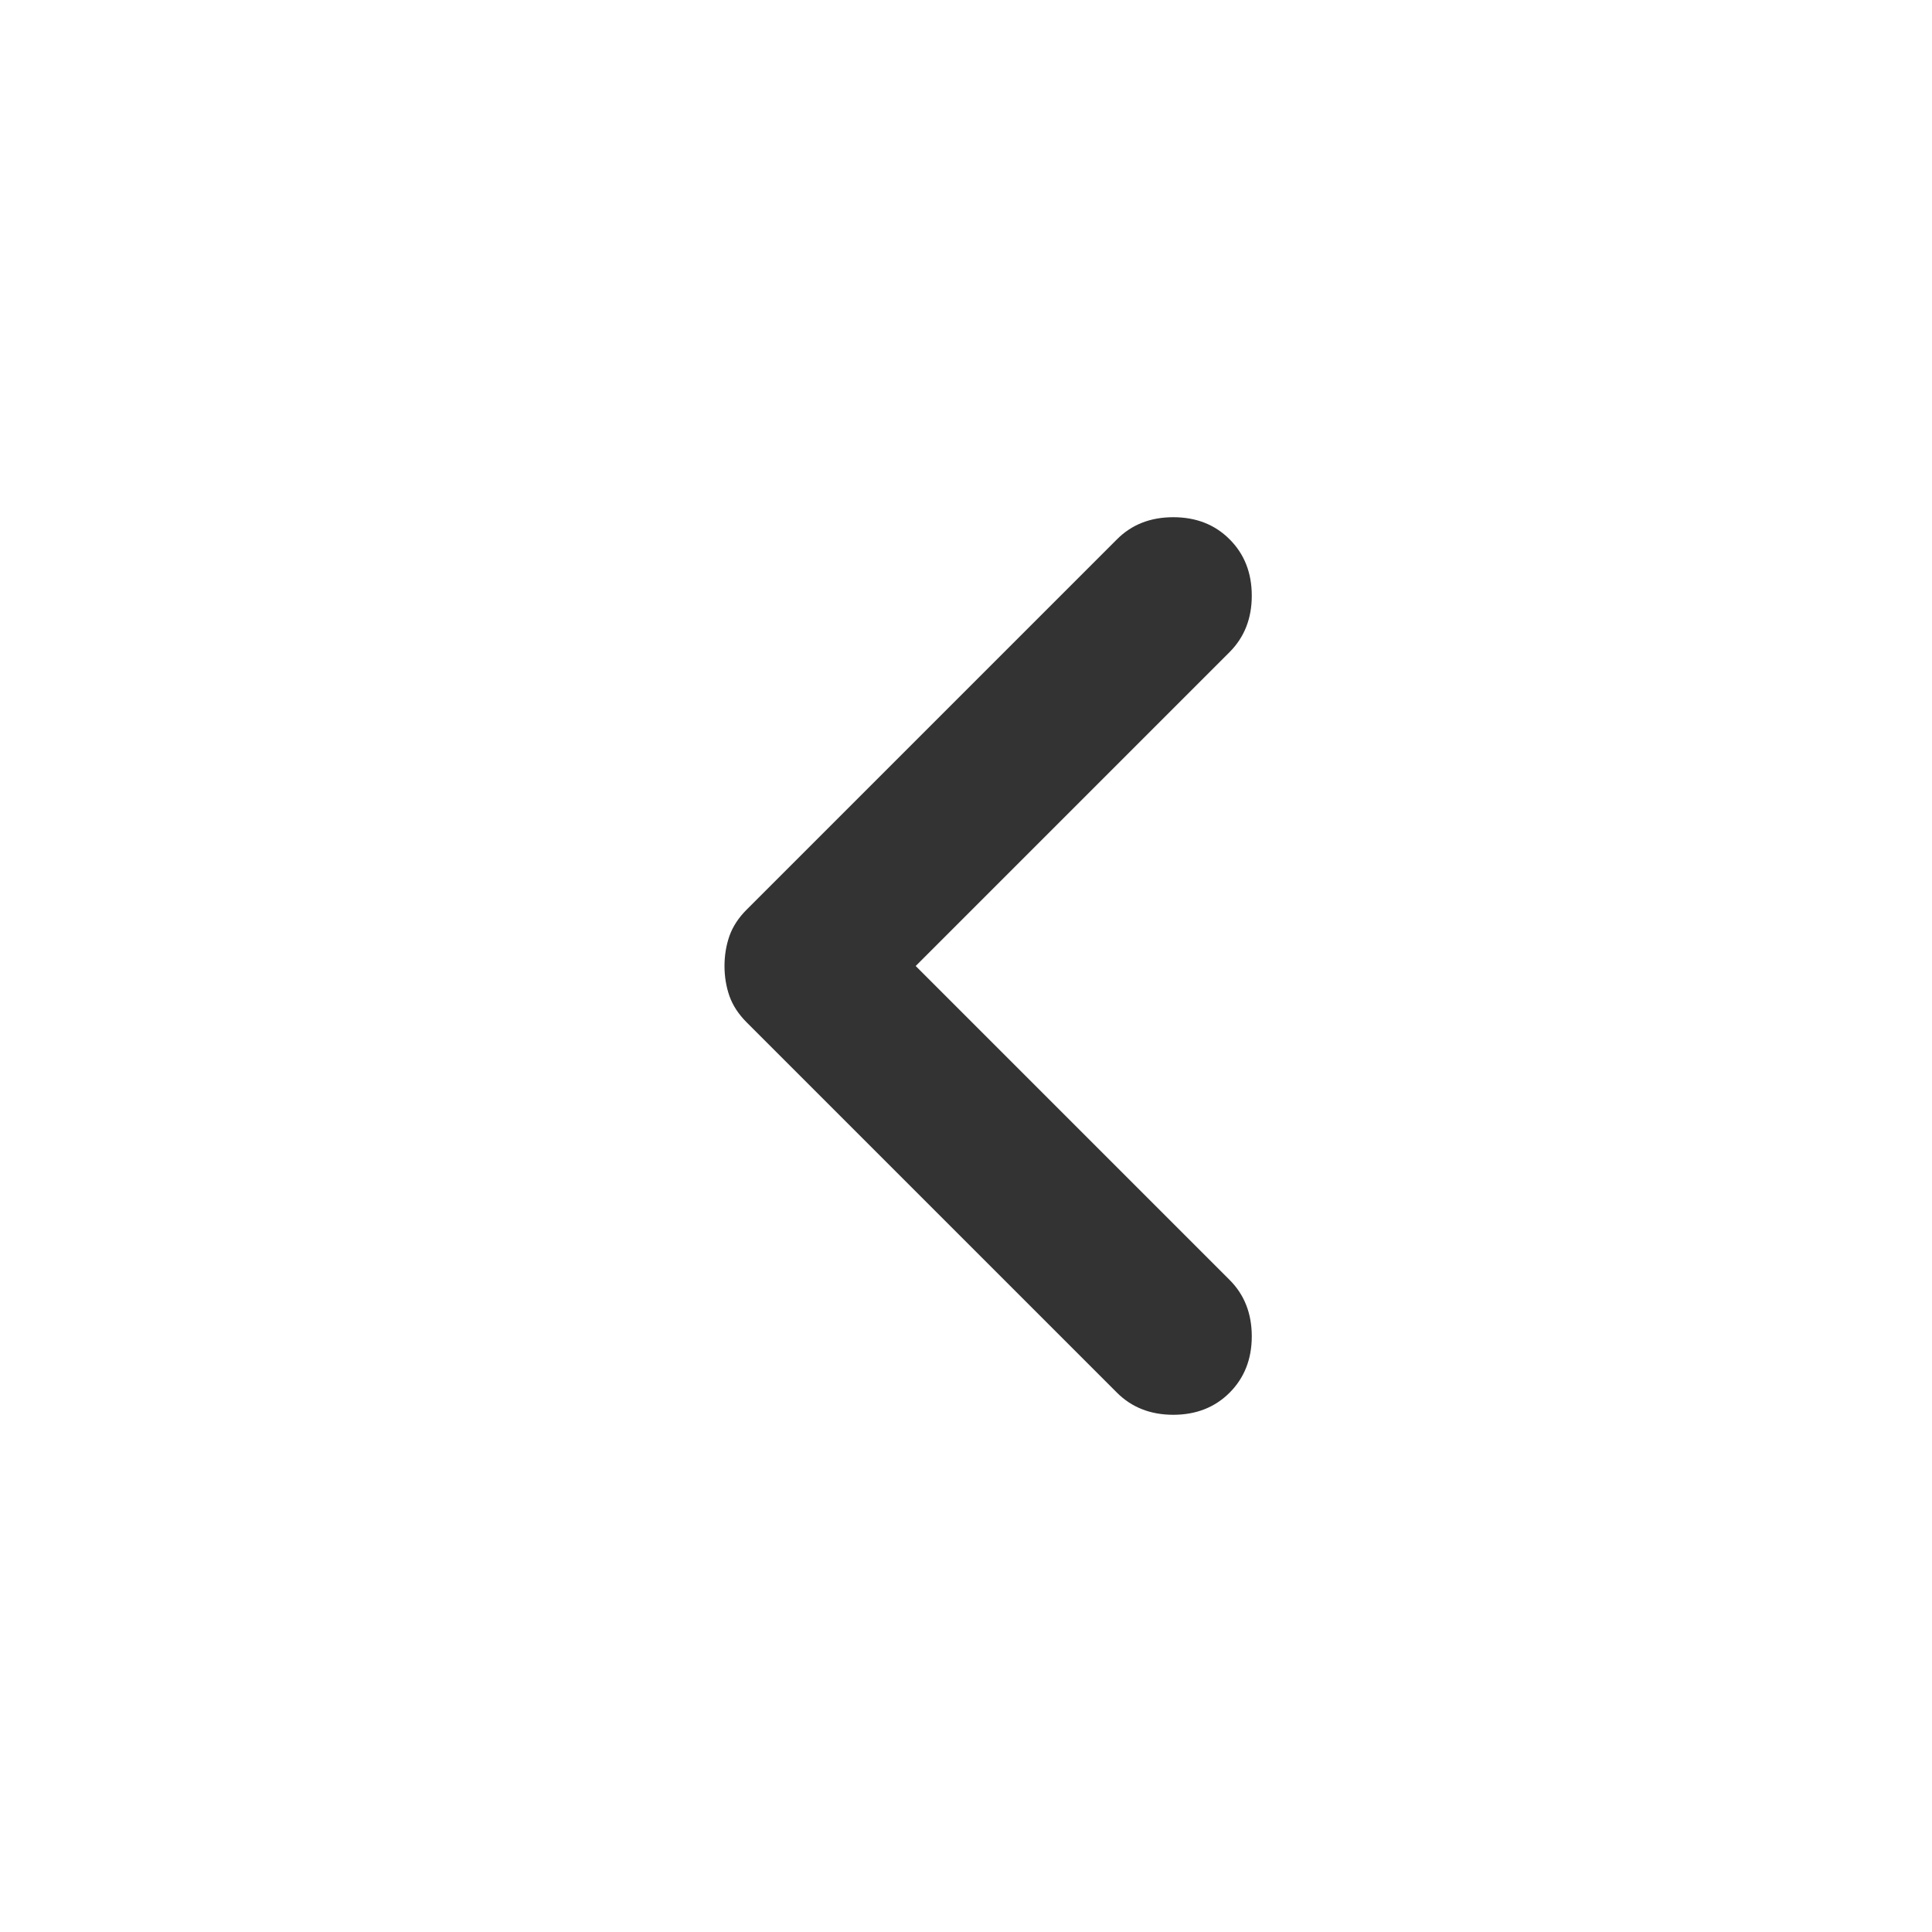 <svg width="24" height="24" viewBox="0 0 24 24" fill="none" xmlns="http://www.w3.org/2000/svg">
<path d="M11.375 12L15.275 15.9C15.458 16.083 15.55 16.317 15.55 16.6C15.55 16.883 15.458 17.116 15.275 17.3C15.092 17.483 14.858 17.575 14.575 17.575C14.292 17.575 14.058 17.483 13.875 17.3L9.275 12.7C9.175 12.6 9.104 12.492 9.062 12.375C9.021 12.258 9 12.133 9 12C9 11.867 9.021 11.742 9.062 11.625C9.104 11.508 9.175 11.4 9.275 11.3L13.875 6.7C14.058 6.516 14.292 6.425 14.575 6.425C14.858 6.425 15.092 6.516 15.275 6.7C15.458 6.883 15.55 7.116 15.55 7.4C15.55 7.683 15.458 7.916 15.275 8.1L11.375 12Z" fill="#333333"/>
</svg>
